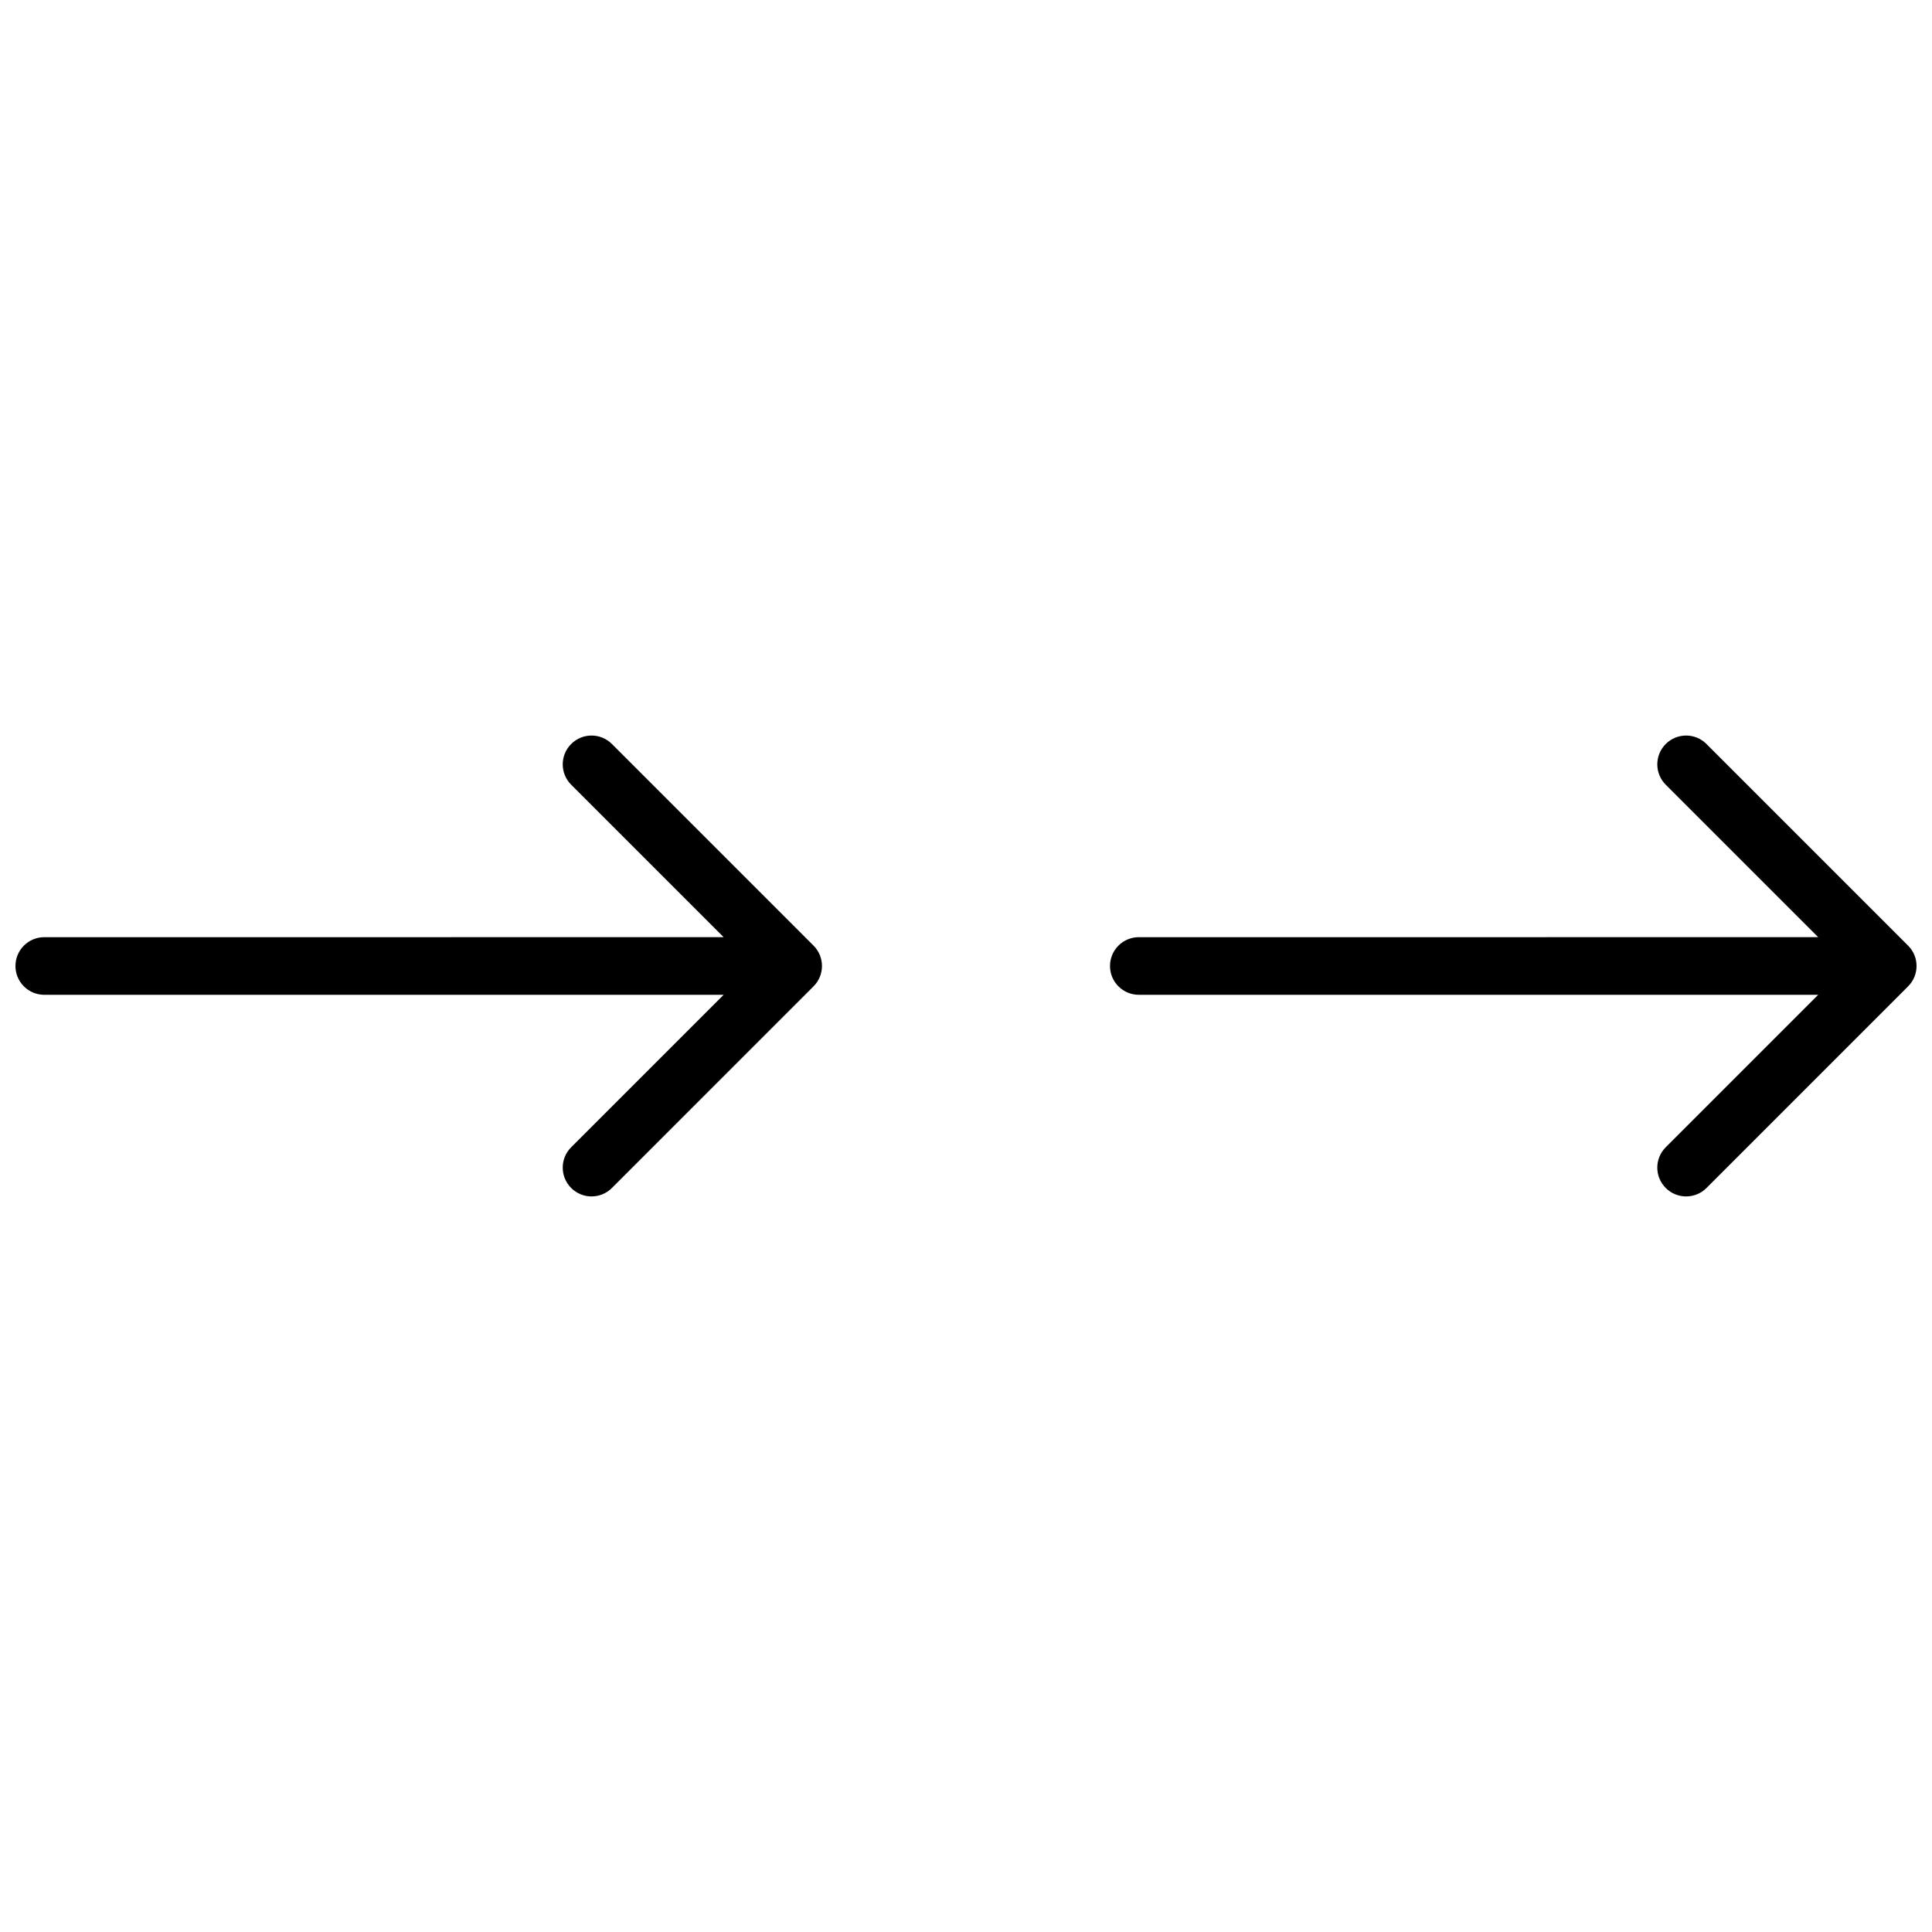 <?xml version="1.0" encoding="UTF-8"?>
<!-- Uploaded to: ICON Repo, www.svgrepo.com, Generator: ICON Repo Mixer Tools -->
<svg width="800px" height="800px" version="1.1" viewBox="144 144 512 512" xmlns="http://www.w3.org/2000/svg">
 <defs>
  <clipPath id="a">
   <path d="m148.09 338h503.81v124h-503.81z"/>
  </clipPath>
 </defs>
 <g clip-path="url(#a)">
  <path d="m335.77 392.36-40.402-40.402c-2.984-2.981-2.984-7.812 0-10.793 2.981-2.984 7.812-2.984 10.793 0l53.434 53.434c2.984 2.981 2.984 7.812 0 10.793l-53.434 53.438c-2.981 2.981-7.812 2.981-10.793 0-2.984-2.984-2.984-7.816 0-10.797l40.402-40.402h-180.04c-4.215 0-7.633-3.418-7.633-7.633 0-4.219 3.418-7.637 7.633-7.637zm290.07 0-40.402-40.402c-2.981-2.981-2.981-7.812 0-10.793 2.981-2.984 7.816-2.984 10.797 0l53.434 53.434c2.981 2.981 2.981 7.812 0 10.793l-53.434 53.438c-2.981 2.981-7.816 2.981-10.797 0-2.981-2.984-2.981-7.816 0-10.797l40.402-40.402h-180.04c-4.219 0-7.637-3.418-7.637-7.633 0-4.219 3.418-7.637 7.637-7.637z"/>
 </g>
</svg>